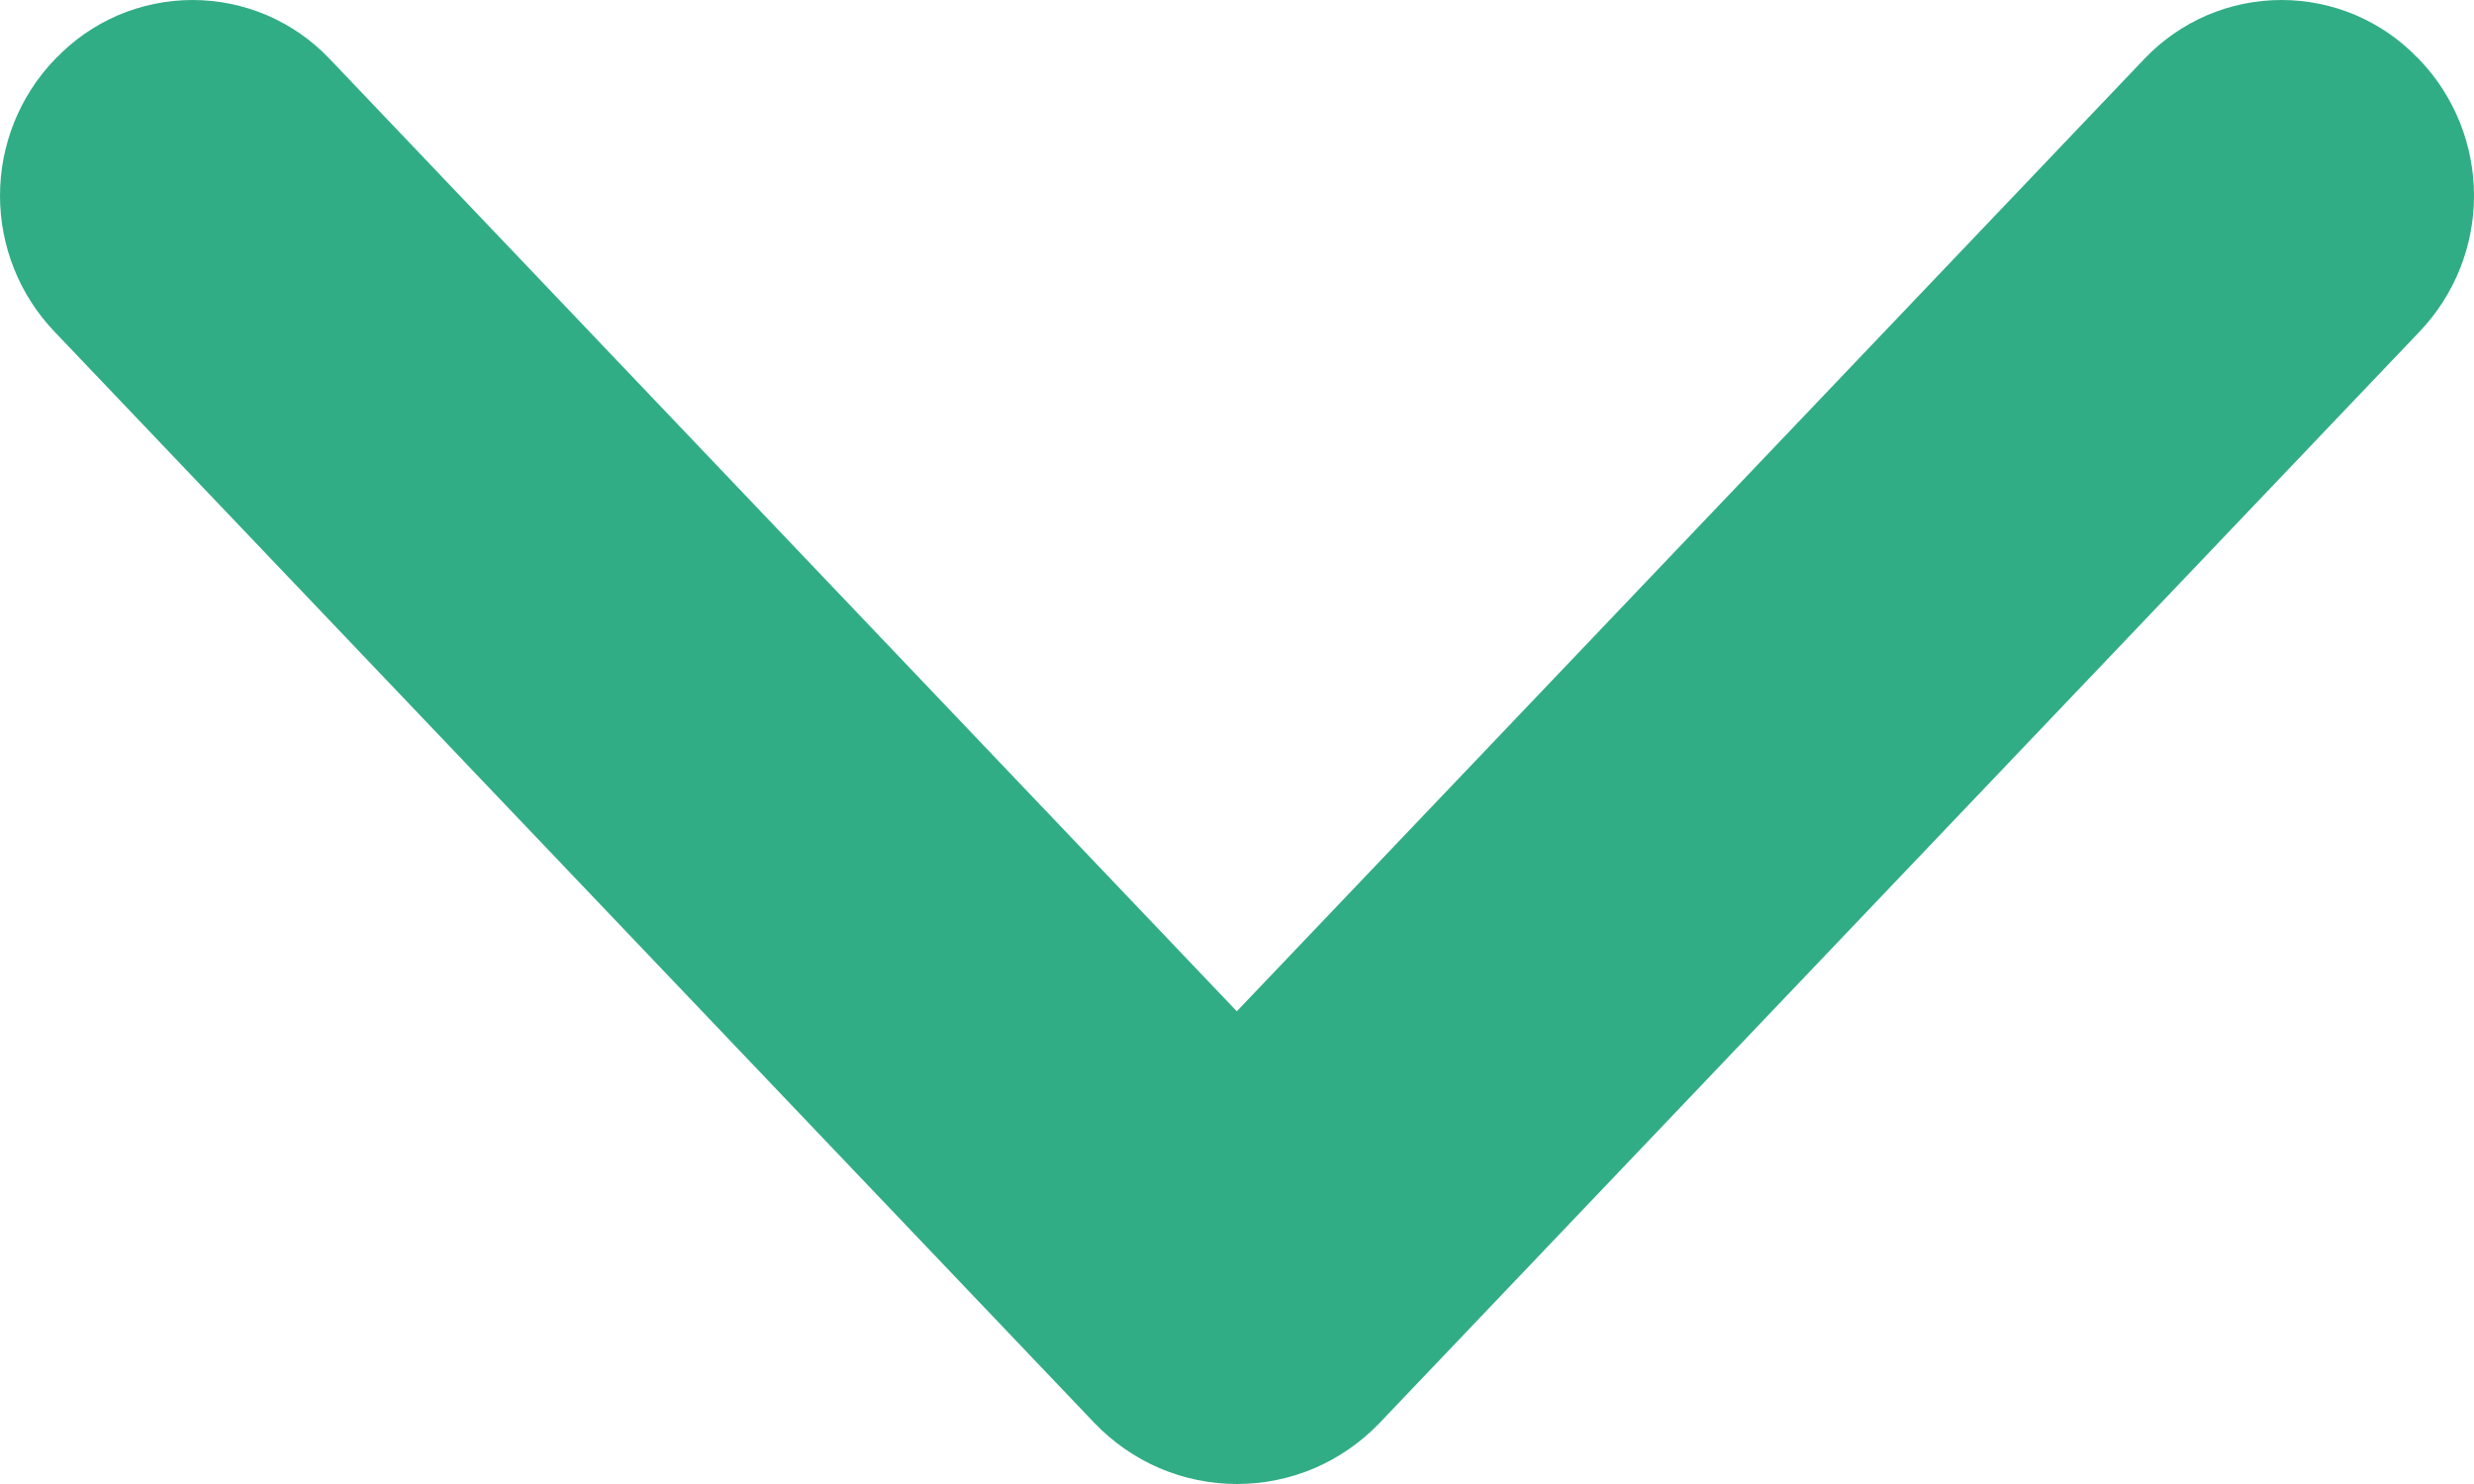 <svg width="25" height="15" viewBox="0 0 25 15" fill="none" xmlns="http://www.w3.org/2000/svg">
<path d="M24.089 0.95L24.089 0.95L24.08 0.942L24.072 0.934C23.942 0.798 23.785 0.689 23.611 0.614C23.435 0.539 23.246 0.5 23.055 0.5C22.863 0.5 22.674 0.539 22.498 0.614C22.323 0.69 22.164 0.8 22.032 0.939C22.032 0.939 22.032 0.939 22.032 0.939L12.498 10.947L2.968 0.939C2.836 0.8 2.678 0.69 2.502 0.614C2.326 0.539 2.137 0.5 1.945 0.5C1.754 0.5 1.565 0.539 1.389 0.614C1.215 0.689 1.058 0.798 0.928 0.934L0.92 0.942L0.92 0.942L0.911 0.95C0.647 1.227 0.5 1.595 0.5 1.978C0.5 2.361 0.647 2.729 0.911 3.006L11.421 14.038C11.421 14.038 11.421 14.038 11.421 14.038C11.561 14.184 11.728 14.3 11.913 14.38C12.099 14.459 12.298 14.5 12.5 14.5C12.702 14.5 12.901 14.459 13.087 14.38C13.272 14.3 13.439 14.184 13.579 14.038L24.089 3.006C24.089 3.006 24.089 3.006 24.089 3.006C24.353 2.729 24.5 2.361 24.5 1.978C24.5 1.595 24.353 1.227 24.089 0.95Z" fill="#31AD85" stroke="#31AD85"/>
</svg>
